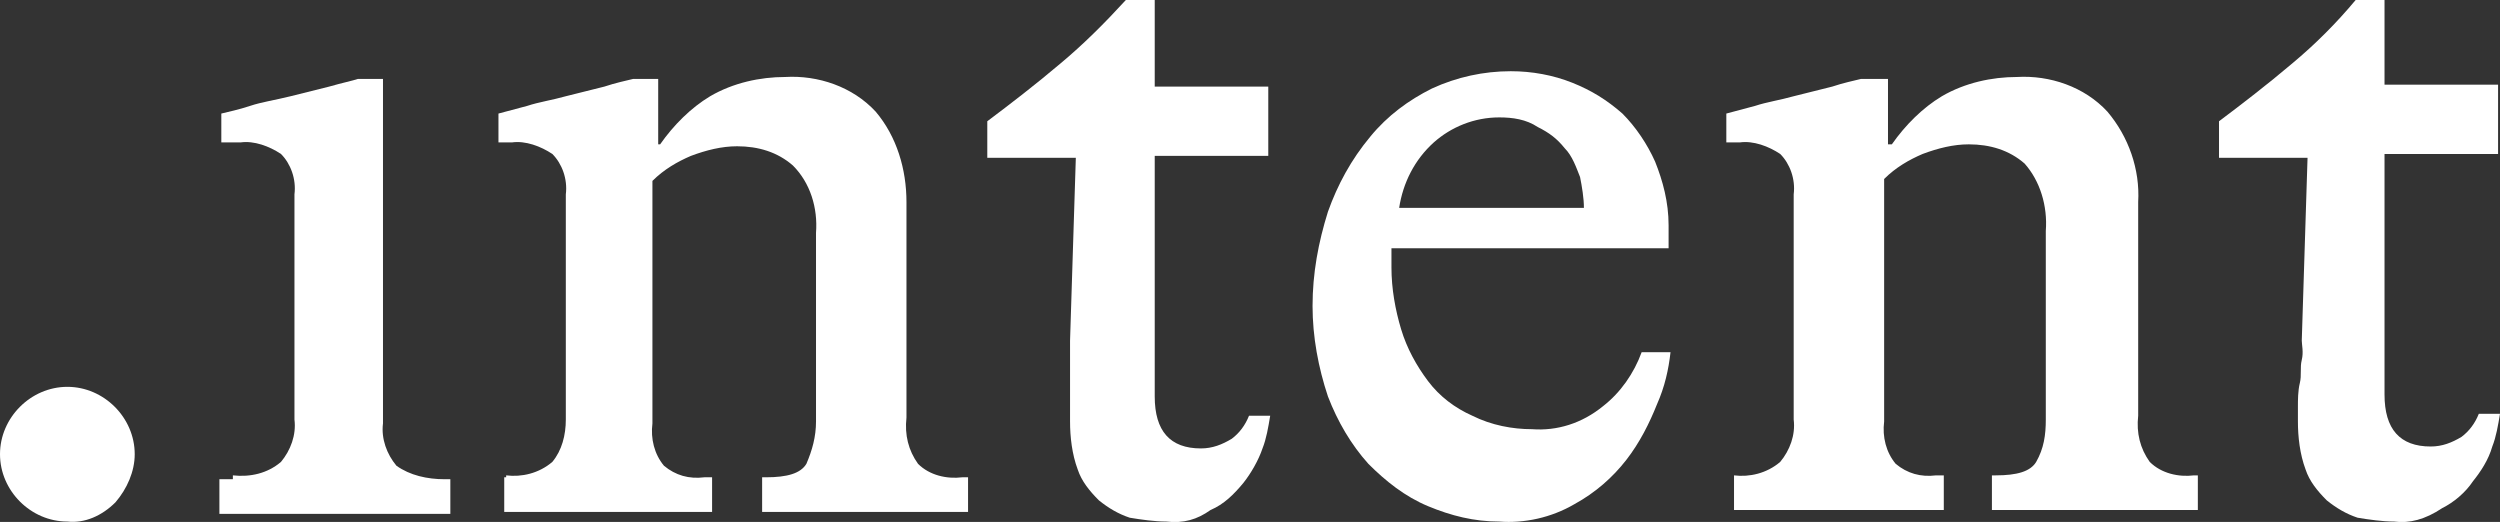 <svg xmlns="http://www.w3.org/2000/svg" id="Layer_2" data-name="Layer 2" viewBox="0 0 129.9 27.12"><rect x="0" y="0" width="129.9" height="27.12" fill="#333333" stroke="none"/><defs><style>      .cls-1 {        fill: #fff;      }    </style></defs><g id="Layer_1-2" data-name="Layer 1"><path class="cls-1" d="m12.1,24.7c.9.1,1.8-.1,2.5-.7.5-.6.8-1.4.7-2.2v-11.7c.1-.8-.2-1.6-.7-2.1-.6-.4-1.4-.7-2.1-.6h-1v-1.5c.4-.1.9-.2,1.5-.4s1.3-.3,2.1-.5l2-.5c.7-.2,1.2-.3,1.5-.4h1.3v17.9c-.1.8.2,1.6.7,2.2.7.5,1.6.7,2.5.7h.3v1.8h-12v-1.8h.7v-.2Z"></path><path class="cls-1" d="m26.3,24.7c.8.1,1.7-.1,2.4-.7.5-.6.7-1.4.7-2.2v-11.7c.1-.8-.2-1.6-.7-2.1-.6-.4-1.4-.7-2.1-.6h-.7v-1.5l1.5-.4c.6-.2,1.3-.3,2-.5l2-.5c.6-.2,1.1-.3,1.5-.4h1.3v3.4h.1c.7-1,1.6-1.9,2.6-2.5,1.2-.7,2.6-1,3.9-1,1.7-.1,3.5.5,4.7,1.8,1.1,1.3,1.6,3,1.6,4.7v11.2c-.1.9.1,1.7.6,2.4.6.6,1.5.8,2.3.7h.3v1.8h-10.7v-1.8h.2c1.1,0,1.8-.2,2.1-.7.3-.7.5-1.4.5-2.2v-9.8c.1-1.3-.3-2.6-1.2-3.5-.8-.7-1.8-1-2.9-1-.8,0-1.6.2-2.4.5-.7.3-1.4.7-2,1.3v12.6c-.1.8.1,1.6.6,2.2.6.5,1.3.7,2.1.6h.4v1.8h-10.8v-1.8h.1v-.1Z"></path><path class="cls-1" d="m60.6,27.1c-.6,0-1.3-.1-1.9-.2-.6-.2-1.1-.5-1.6-.9-.5-.5-.9-1-1.1-1.6-.3-.8-.4-1.7-.4-2.5v-4.2l.3-9.5h-4.6v-1.9c1.2-.9,2.5-1.9,3.8-3,1.2-1,2.3-2.1,3.4-3.3h1.5v4.5h5.9v3.6h-5.9v12.5c0,1.8.8,2.7,2.4,2.7.6,0,1.1-.2,1.6-.5.4-.3.7-.7.9-1.2h1.1c-.1.6-.2,1.2-.4,1.7-.2.6-.6,1.3-1,1.8-.5.6-1,1.1-1.7,1.4-.7.5-1.4.7-2.3.6Z"></path><path class="cls-1" d="m79.6,22.3c1.3.1,2.6-.3,3.7-1.2.9-.7,1.6-1.7,2-2.8h1.5c-.1.9-.3,1.8-.7,2.7-.4,1-.9,2-1.6,2.9s-1.6,1.7-2.7,2.3c-1.2.7-2.6,1-3.9.9-1.3,0-2.5-.3-3.7-.8s-2.2-1.3-3.1-2.2c-.9-1-1.6-2.2-2.1-3.5-.5-1.5-.8-3.1-.8-4.7,0-1.7.3-3.3.8-4.9.5-1.4,1.2-2.7,2.2-3.9.9-1.1,2-1.9,3.2-2.5,1.3-.6,2.7-.9,4.1-.9,1.1,0,2.2.2,3.2.6,1,.4,1.8.9,2.6,1.6.7.7,1.3,1.6,1.7,2.5.4,1,.7,2.1.7,3.3v1.2h-14.4v1c0,1.1.2,2.2.5,3.2s.8,1.9,1.4,2.7,1.4,1.4,2.3,1.8c1,.5,2.1.7,3.1.7Zm-1.7-16.2c-1.3,0-2.5.5-3.4,1.3-1,.9-1.6,2.1-1.8,3.4h9.6c0-.5-.1-1.1-.2-1.6-.2-.5-.4-1.1-.8-1.5-.4-.5-.8-.8-1.4-1.1-.6-.4-1.3-.5-2-.5h0Z"></path><path class="cls-1" d="m90.1,24.7c.8.1,1.7-.1,2.4-.7.5-.6.8-1.4.7-2.2v-11.7c.1-.8-.2-1.6-.7-2.1-.6-.4-1.4-.7-2.1-.6h-.7v-1.5l1.5-.4c.6-.2,1.3-.3,2-.5l2-.5c.6-.2,1.1-.3,1.5-.4h1.4v3.4h.2c.7-1,1.6-1.9,2.6-2.5,1.2-.7,2.6-1,3.9-1,1.7-.1,3.5.5,4.7,1.8,1.1,1.3,1.7,3,1.6,4.7v11.1c-.1.9.1,1.7.6,2.4.6.6,1.5.8,2.3.7h.2v1.8h-10.7v-1.8h.2c1.1,0,1.8-.2,2.1-.7.4-.7.5-1.4.5-2.2v-9.8c.1-1.3-.3-2.6-1.1-3.5-.8-.7-1.8-1-2.9-1-.8,0-1.6.2-2.4.5-.7.3-1.4.7-2,1.3v12.6c-.1.8.1,1.6.6,2.2.6.5,1.3.7,2.1.6h.4v1.8h-10.9v-1.8s0,0,0,0Z"></path><path class="cls-1" d="m124.4,27.1c-.6,0-1.3-.1-1.9-.2-.6-.2-1.1-.5-1.6-.9-.5-.5-.9-1-1.1-1.6-.3-.8-.4-1.7-.4-2.5v-.8c0-.3,0-.8.1-1.2s0-.8.1-1.2,0-.8,0-1l.3-9.5h-4.6v-1.9c1.2-.9,2.5-1.9,3.8-3,1.2-1,2.3-2.1,3.3-3.3h1.5v4.4h5.9v3.6h-5.9v12.5c0,1.8.8,2.7,2.4,2.7.6,0,1.1-.2,1.6-.5.4-.3.7-.7.9-1.2h1.1c-.1.6-.2,1.2-.4,1.7-.2.7-.6,1.3-1,1.8-.4.6-1,1.1-1.6,1.4-.9.6-1.7.8-2.5.7Z"></path><path class="cls-1" d="m3.5,27.1c-1.9,0-3.5-1.6-3.5-3.5s1.6-3.5,3.5-3.5,3.5,1.6,3.5,3.5c0,.9-.4,1.8-1,2.5-.7.7-1.6,1.1-2.5,1Z"></path></g></svg>
